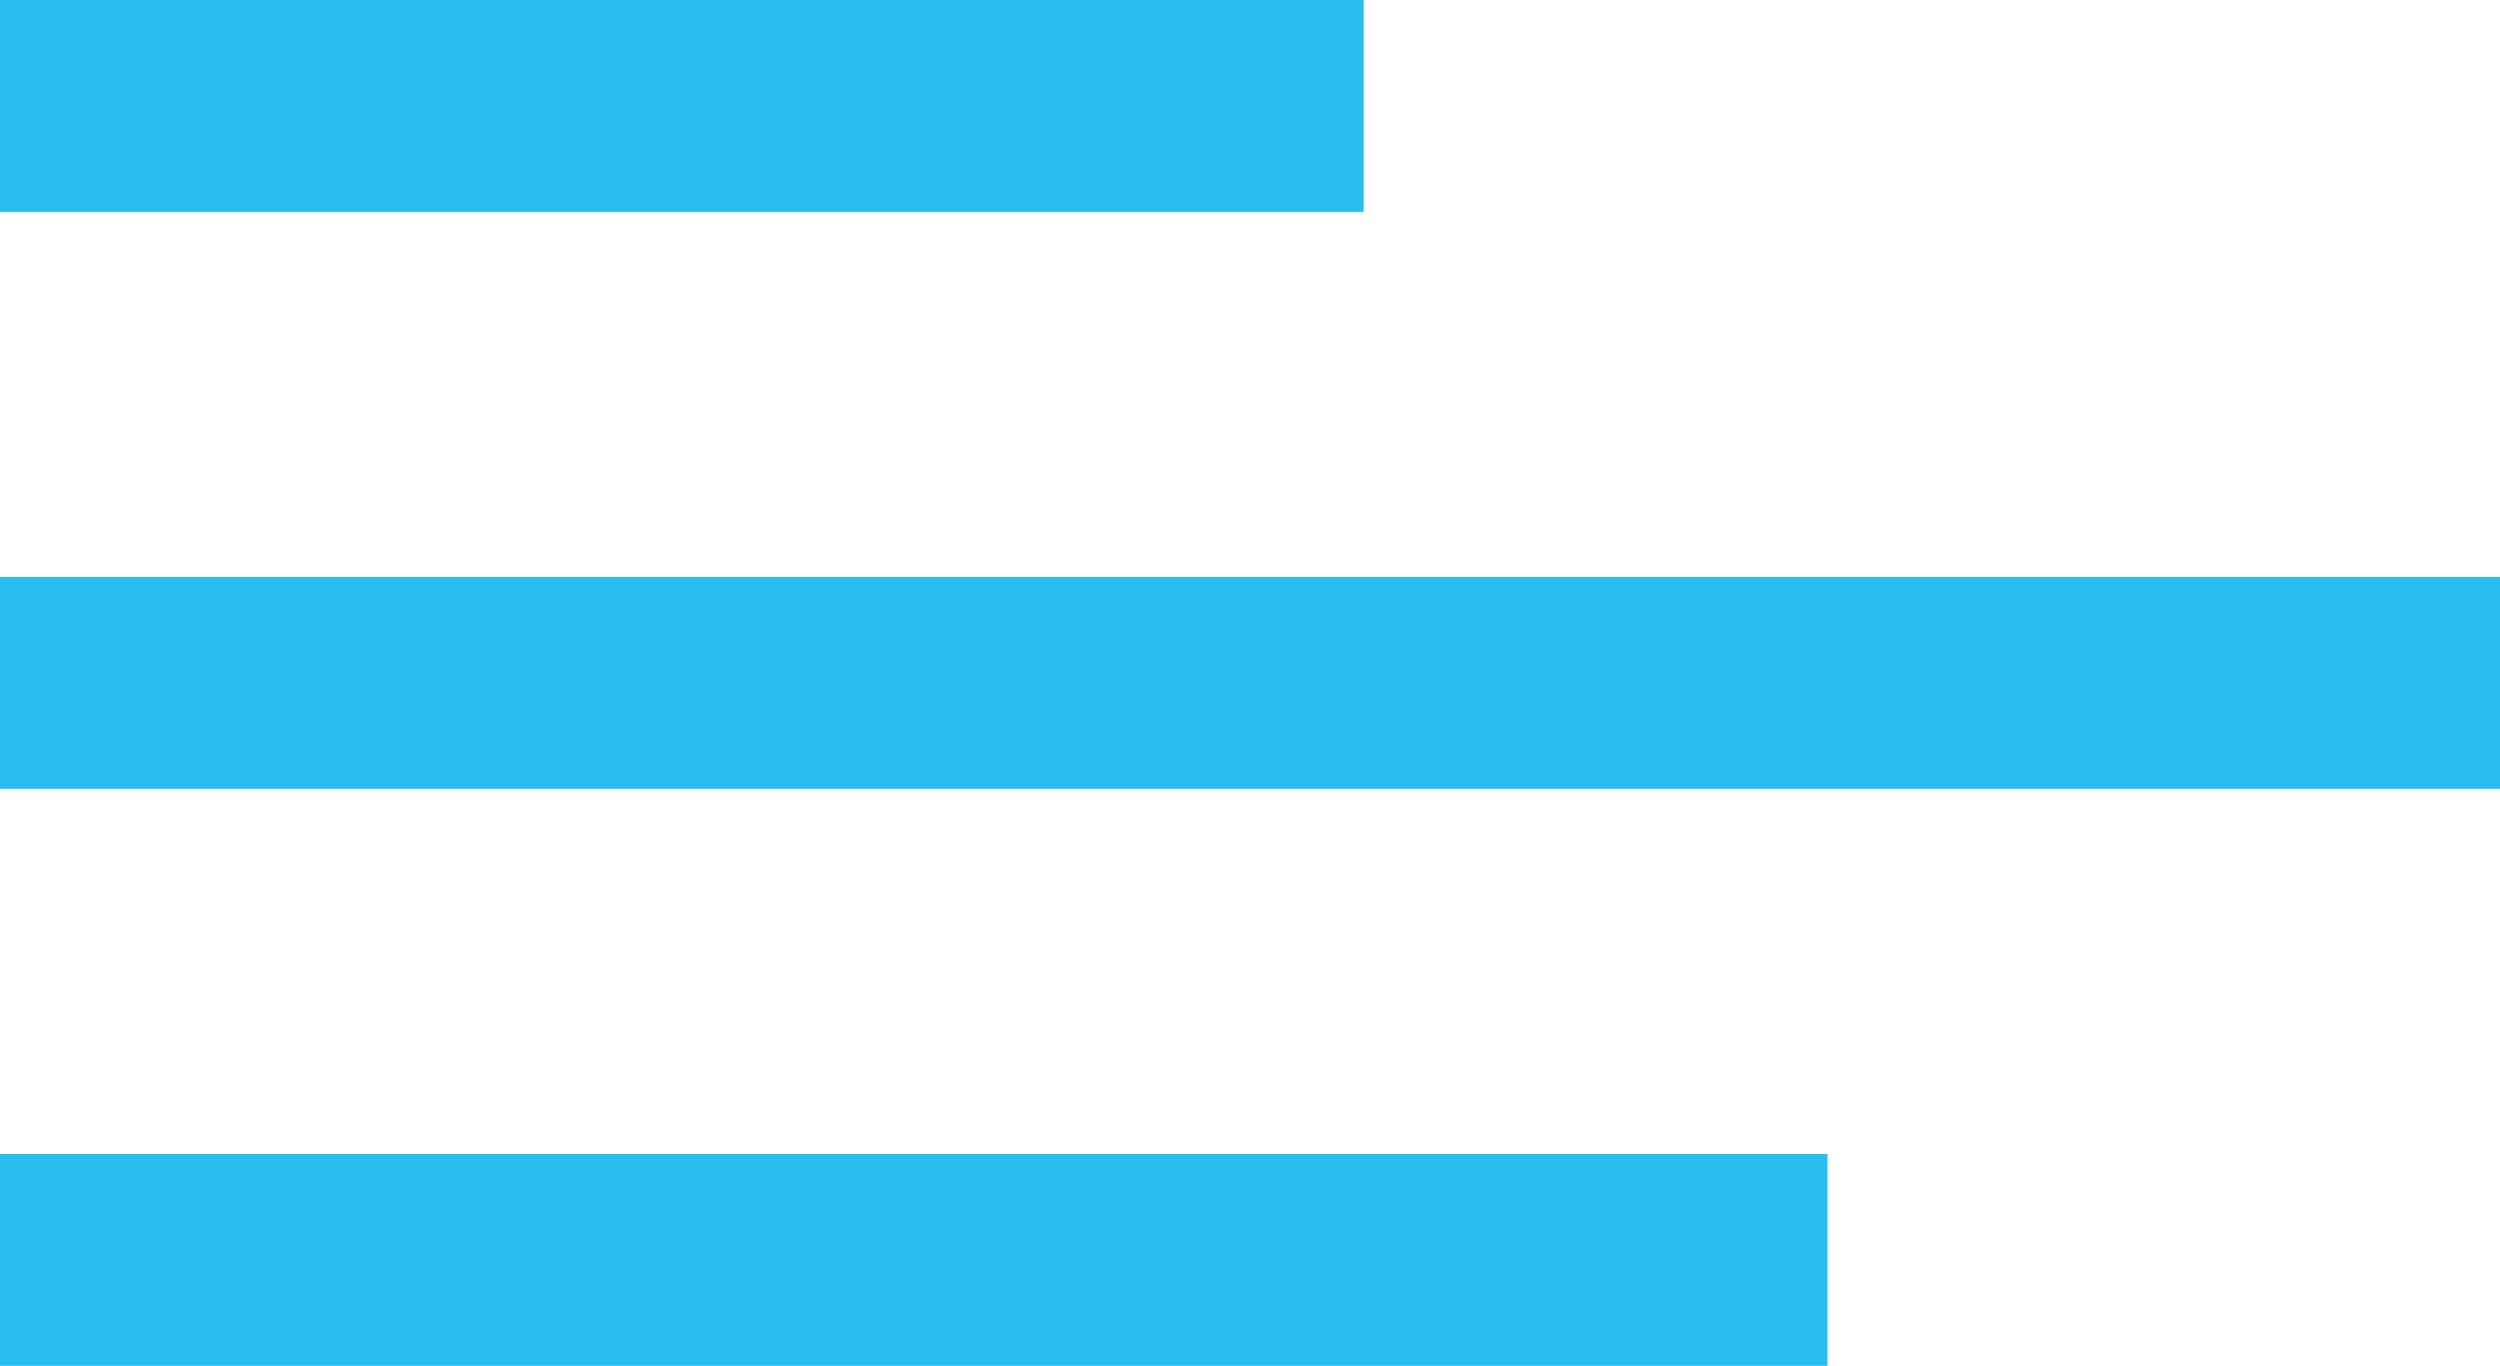 <svg id="Ebene_1" data-name="Ebene 1" xmlns="http://www.w3.org/2000/svg" viewBox="0 0 117.99 64.46"><defs><style>.cls-1{fill:#29bdef;}</style></defs><rect class="cls-1" width="64.36" height="10"/><rect class="cls-1" y="27.23" width="117.99" height="10"/><rect class="cls-1" y="54.46" width="86.25" height="10"/></svg>